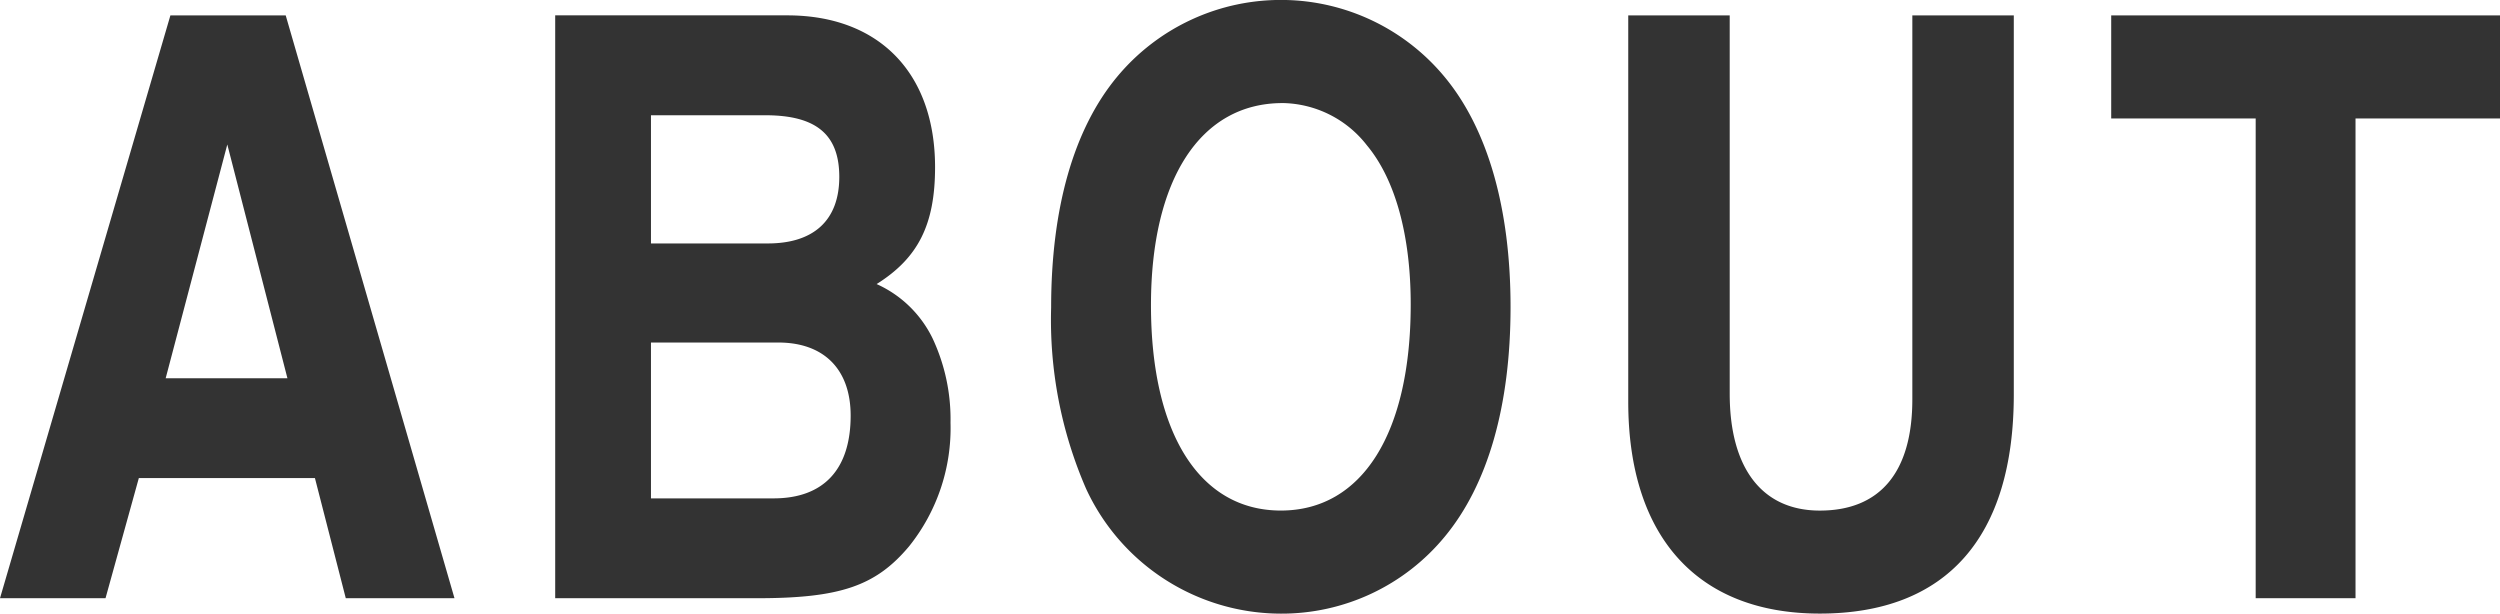 <svg xmlns="http://www.w3.org/2000/svg" width="166.32" height="40.824" viewBox="0 0 166.32 40.824">
  <path id="パス_2218" data-name="パス 2218" d="M10.1-7.992H21.816L23.868,0H31.1L19.872-38.772H12.2L.864,0h7.02Zm5.886-22.194,4,15.552h-8.1ZM37.8,0H51.246c5.508,0,7.884-.81,10.1-3.456A12.564,12.564,0,0,0,64.1-11.664,12.687,12.687,0,0,0,62.91-17.28,7.6,7.6,0,0,0,59.184-20.9c2.754-1.728,3.888-3.942,3.888-7.776,0-6.264-3.726-10.1-9.828-10.1H37.8Zm6.372-17.01H52.65c3.024,0,4.806,1.782,4.806,4.86,0,3.564-1.782,5.508-5.13,5.508H44.172Zm0-15.12h7.614c3.4,0,4.914,1.3,4.914,4.1,0,2.862-1.674,4.428-4.752,4.428H44.172ZM86.292-39.8a14.16,14.16,0,0,0-11.124,5.13c-2.862,3.456-4.374,8.694-4.374,15.336A28.148,28.148,0,0,0,73.116-7.29a14.3,14.3,0,0,0,12.96,8.316A14.053,14.053,0,0,0,96.984-4.1c2.862-3.456,4.374-8.694,4.374-15.282,0-6.534-1.512-11.826-4.374-15.282A14.123,14.123,0,0,0,86.292-39.8Zm-.108,6.858A7.243,7.243,0,0,1,91.8-30.132c1.89,2.268,2.916,5.994,2.916,10.584,0,8.586-3.24,13.716-8.64,13.716s-8.64-5.13-8.64-13.662C77.436-27.864,80.73-32.94,86.184-32.94Zm48.654-5.832h-6.75V-13.23c0,4.86-2.16,7.4-6.156,7.4-3.834,0-5.994-2.808-5.994-7.776V-38.772h-6.75v25.7c0,8.964,4.59,14.094,12.744,14.094,8.424,0,12.906-5.076,12.906-14.58Zm22.734,6.858h9.612v-6.858H141.318v6.858h9.612V0h6.642Z" transform="translate(-0.864 39.798)" fill="#333"/>
</svg>
